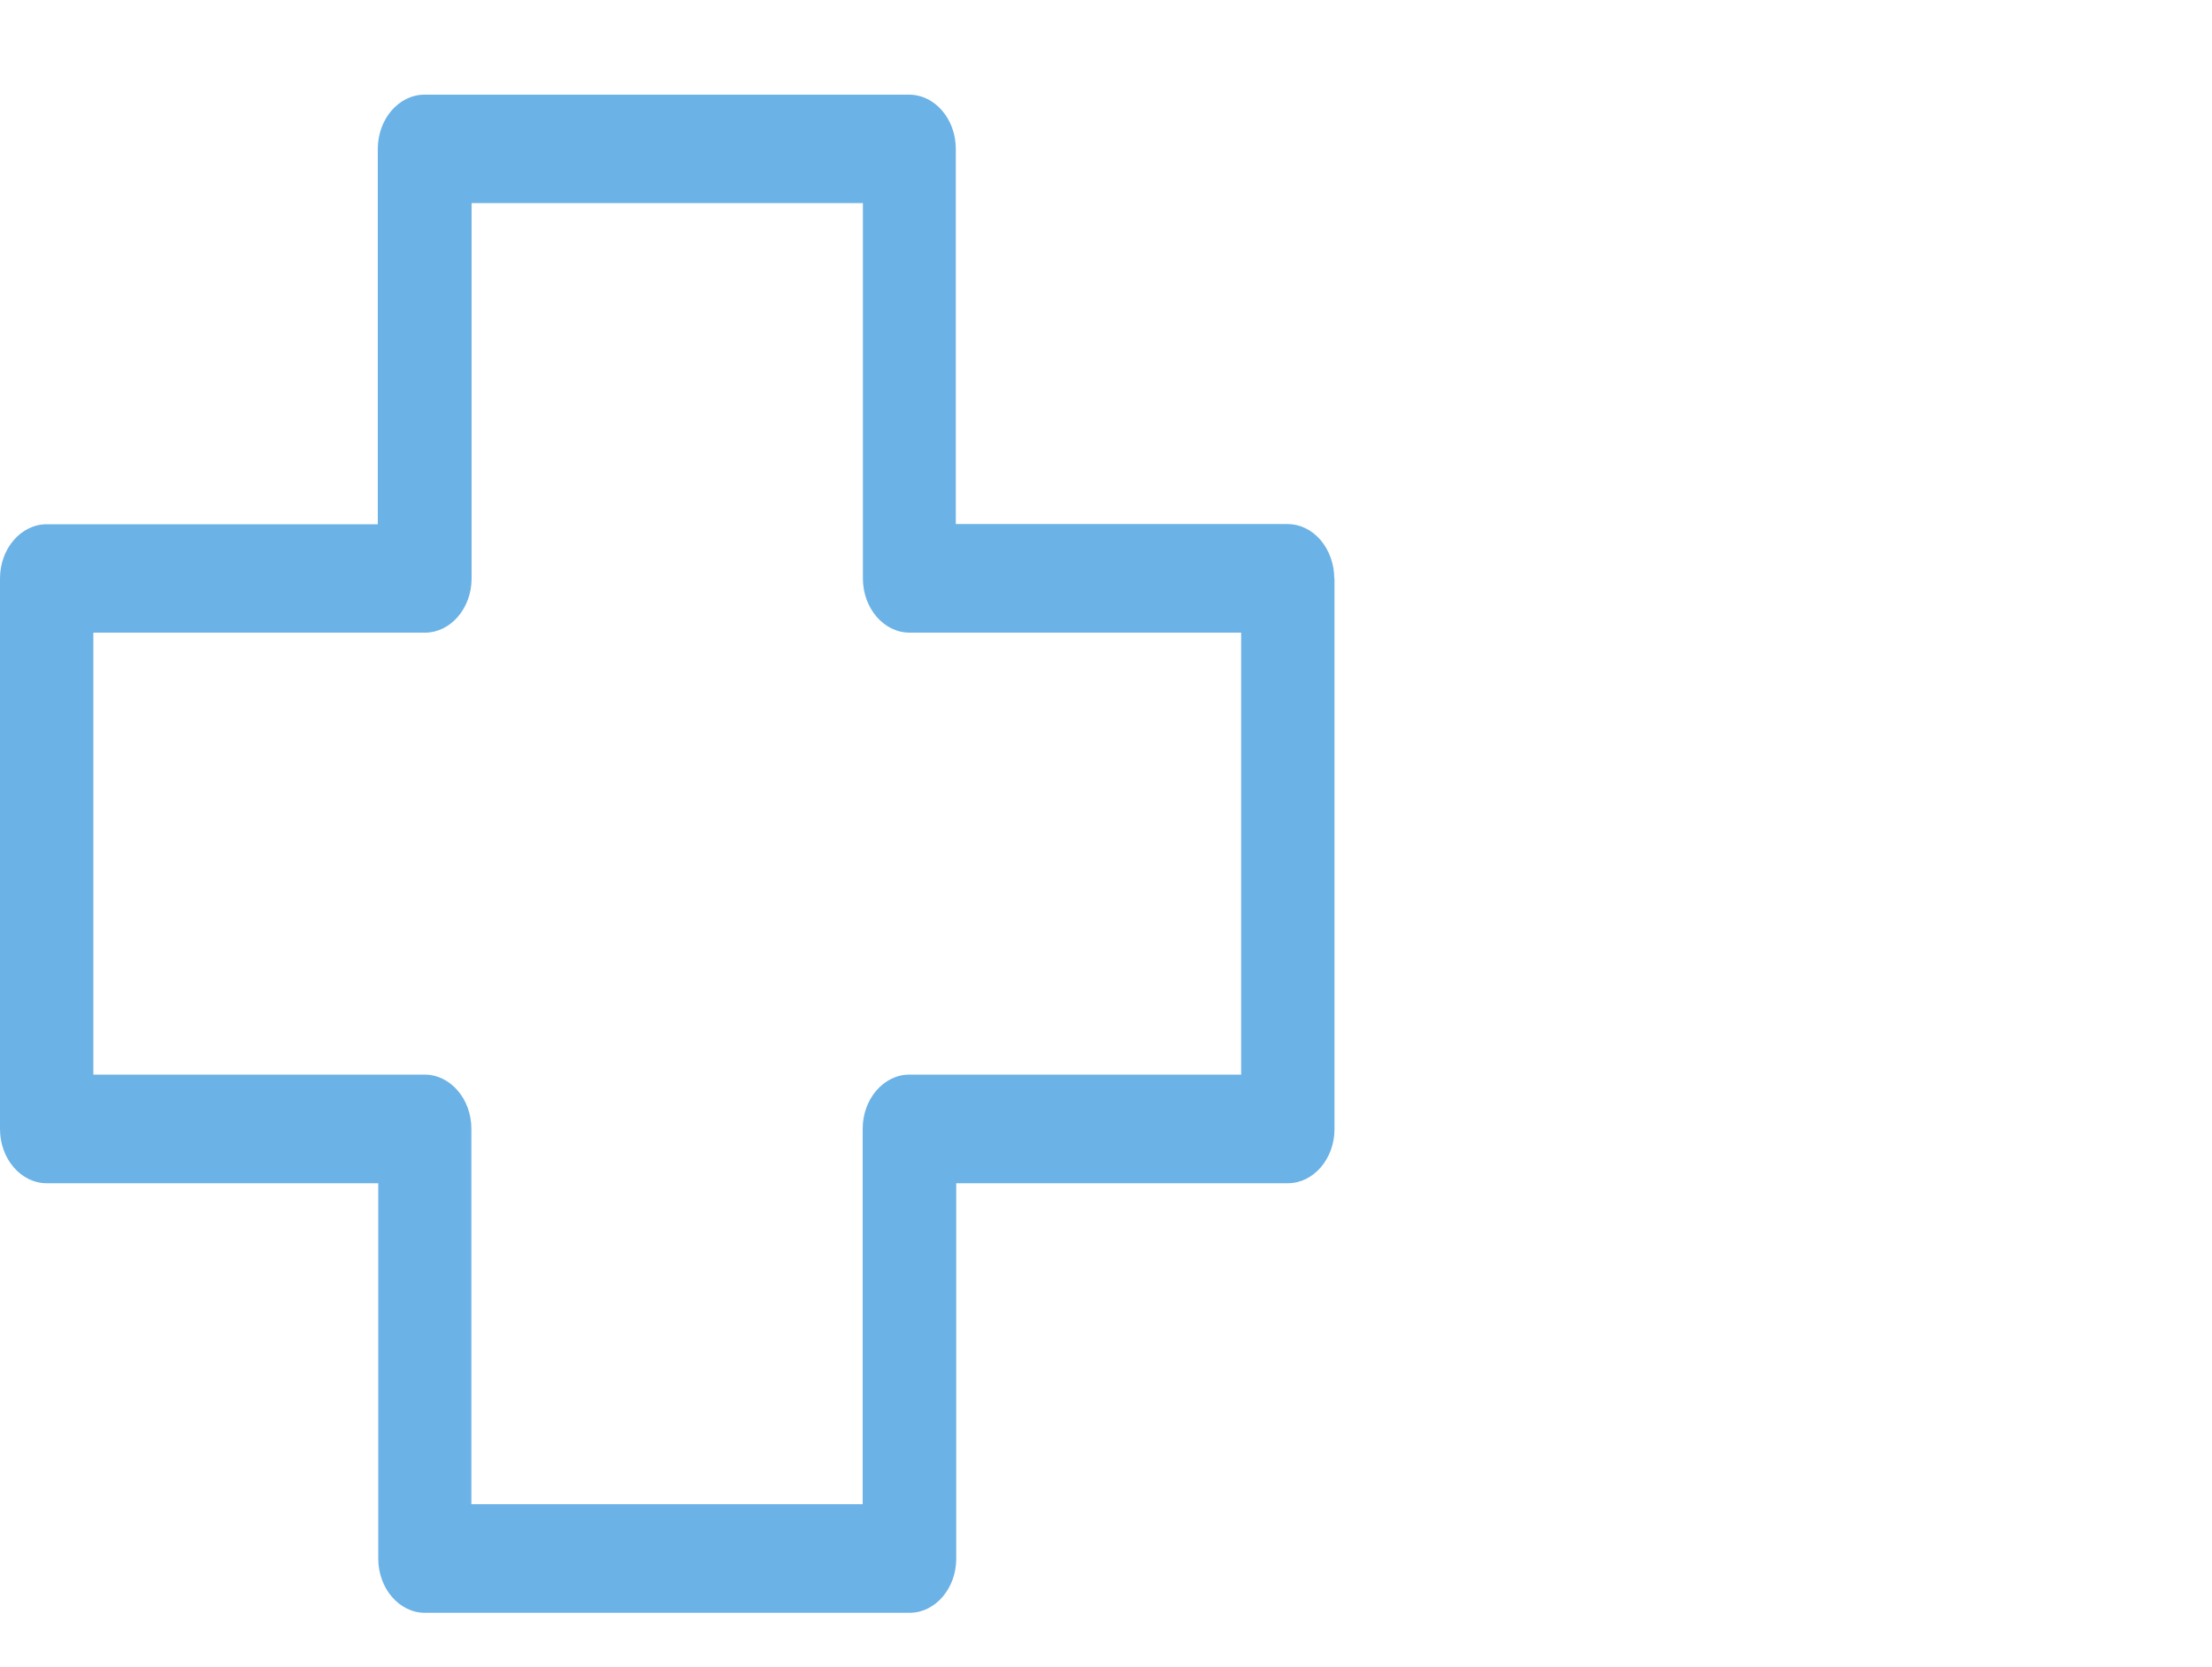 <?xml version="1.0" encoding="UTF-8"?><svg id="Calque_1" xmlns="http://www.w3.org/2000/svg" viewBox="0 0 100 75.36"><defs><style>.cls-1{fill:#6bb2e6;}</style></defs><path class="cls-1" d="m60.32,26.15c0-.65-.23-1.29-.64-1.76-.4-.45-.92-.7-1.48-.7h-14.99V6.73c0-1.35-.95-2.45-2.11-2.45h-21.91c-1.16,0-2.11,1.1-2.11,2.45v16.97H2.11c-1.16,0-2.11,1.1-2.11,2.45v24.89c0,1.35.95,2.45,2.11,2.45h14.99v16.97c0,1.35.95,2.45,2.11,2.45h21.91c1.16,0,2.11-1.1,2.11-2.45v-16.97h14.99c1.16,0,2.11-1.1,2.11-2.45v-24.89Zm-4.22,22.43h-14.99c-1.16,0-2.11,1.1-2.11,2.45v16.97h-17.69v-16.97c0-1.35-.95-2.45-2.11-2.45H4.22v-19.98h14.99c1.16,0,2.11-1.1,2.11-2.45V9.18h17.69v16.97c0,1.35.95,2.45,2.11,2.45h14.99v19.98Z"/></svg>